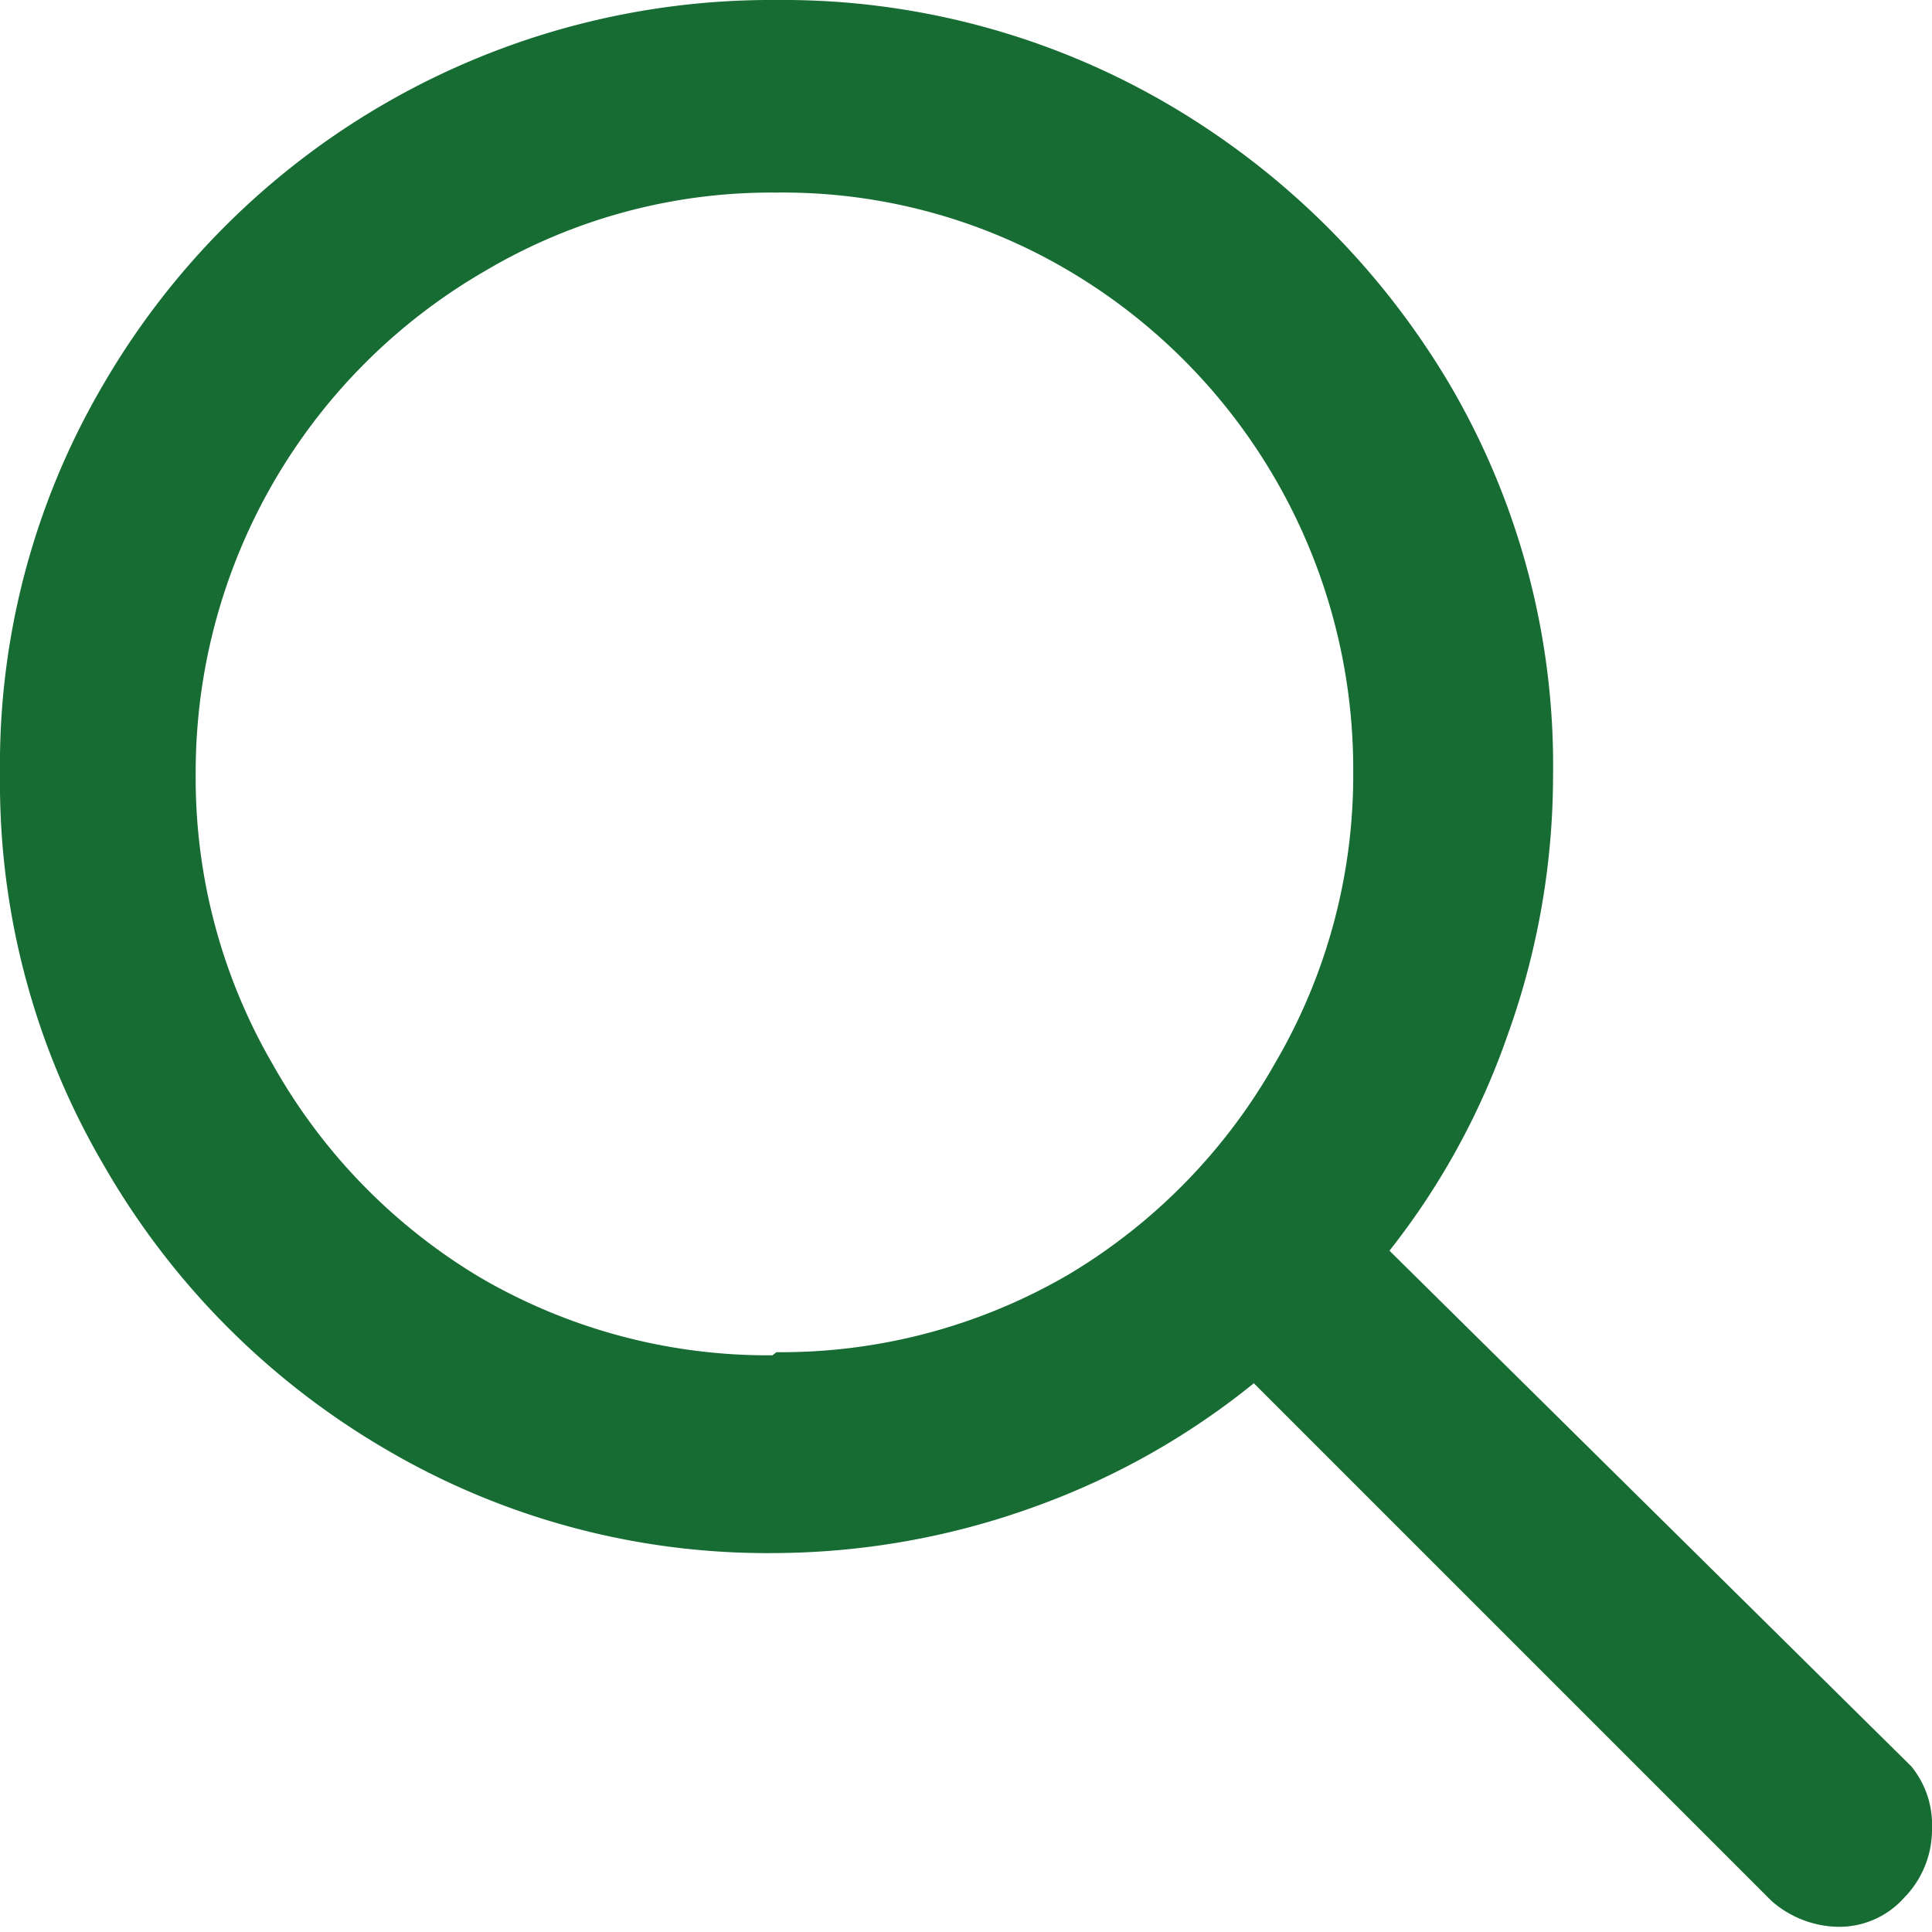<svg xmlns="http://www.w3.org/2000/svg" viewBox="0 0 18.66 18.66"><defs><style>.cls-1{fill:#166c32;}</style></defs><g id="Layer_2" data-name="Layer 2"><g id="Layer_1-2" data-name="Layer 1"><path class="cls-1" d="M13.4,12.06l5.06,5a.89.89,0,0,1,.2.6.94.94,0,0,1-.27.67.84.84,0,0,1-.63.28,1,1,0,0,1-.65-.25l-5-5A7.26,7.26,0,0,1,10,14.55,7.45,7.45,0,0,1,7.5,15a7.27,7.27,0,0,1-3.77-1A7.49,7.49,0,0,1,1,11.25,7.3,7.3,0,0,1,0,7.48,7.25,7.25,0,0,1,1,3.71,7.46,7.46,0,0,1,7.5,0a7.37,7.37,0,0,1,3.77,1A7.65,7.65,0,0,1,14,3.71a7.26,7.26,0,0,1,1,3.77A7.41,7.41,0,0,1,14.56,10a7.14,7.14,0,0,1-1.18,2.13Zm-5.9,1a5.51,5.51,0,0,0,2.82-.75,5.57,5.57,0,0,0,2-2.05,5.5,5.5,0,0,0,.75-2.81,5.59,5.59,0,0,0-2.79-4.86A5.42,5.42,0,0,0,7.5,1.86a5.42,5.42,0,0,0-2.82.76A5.59,5.59,0,0,0,1.89,7.48a5.5,5.5,0,0,0,.75,2.81,5.57,5.57,0,0,0,2,2.05,5.51,5.51,0,0,0,2.82.75"></path></g></g></svg>